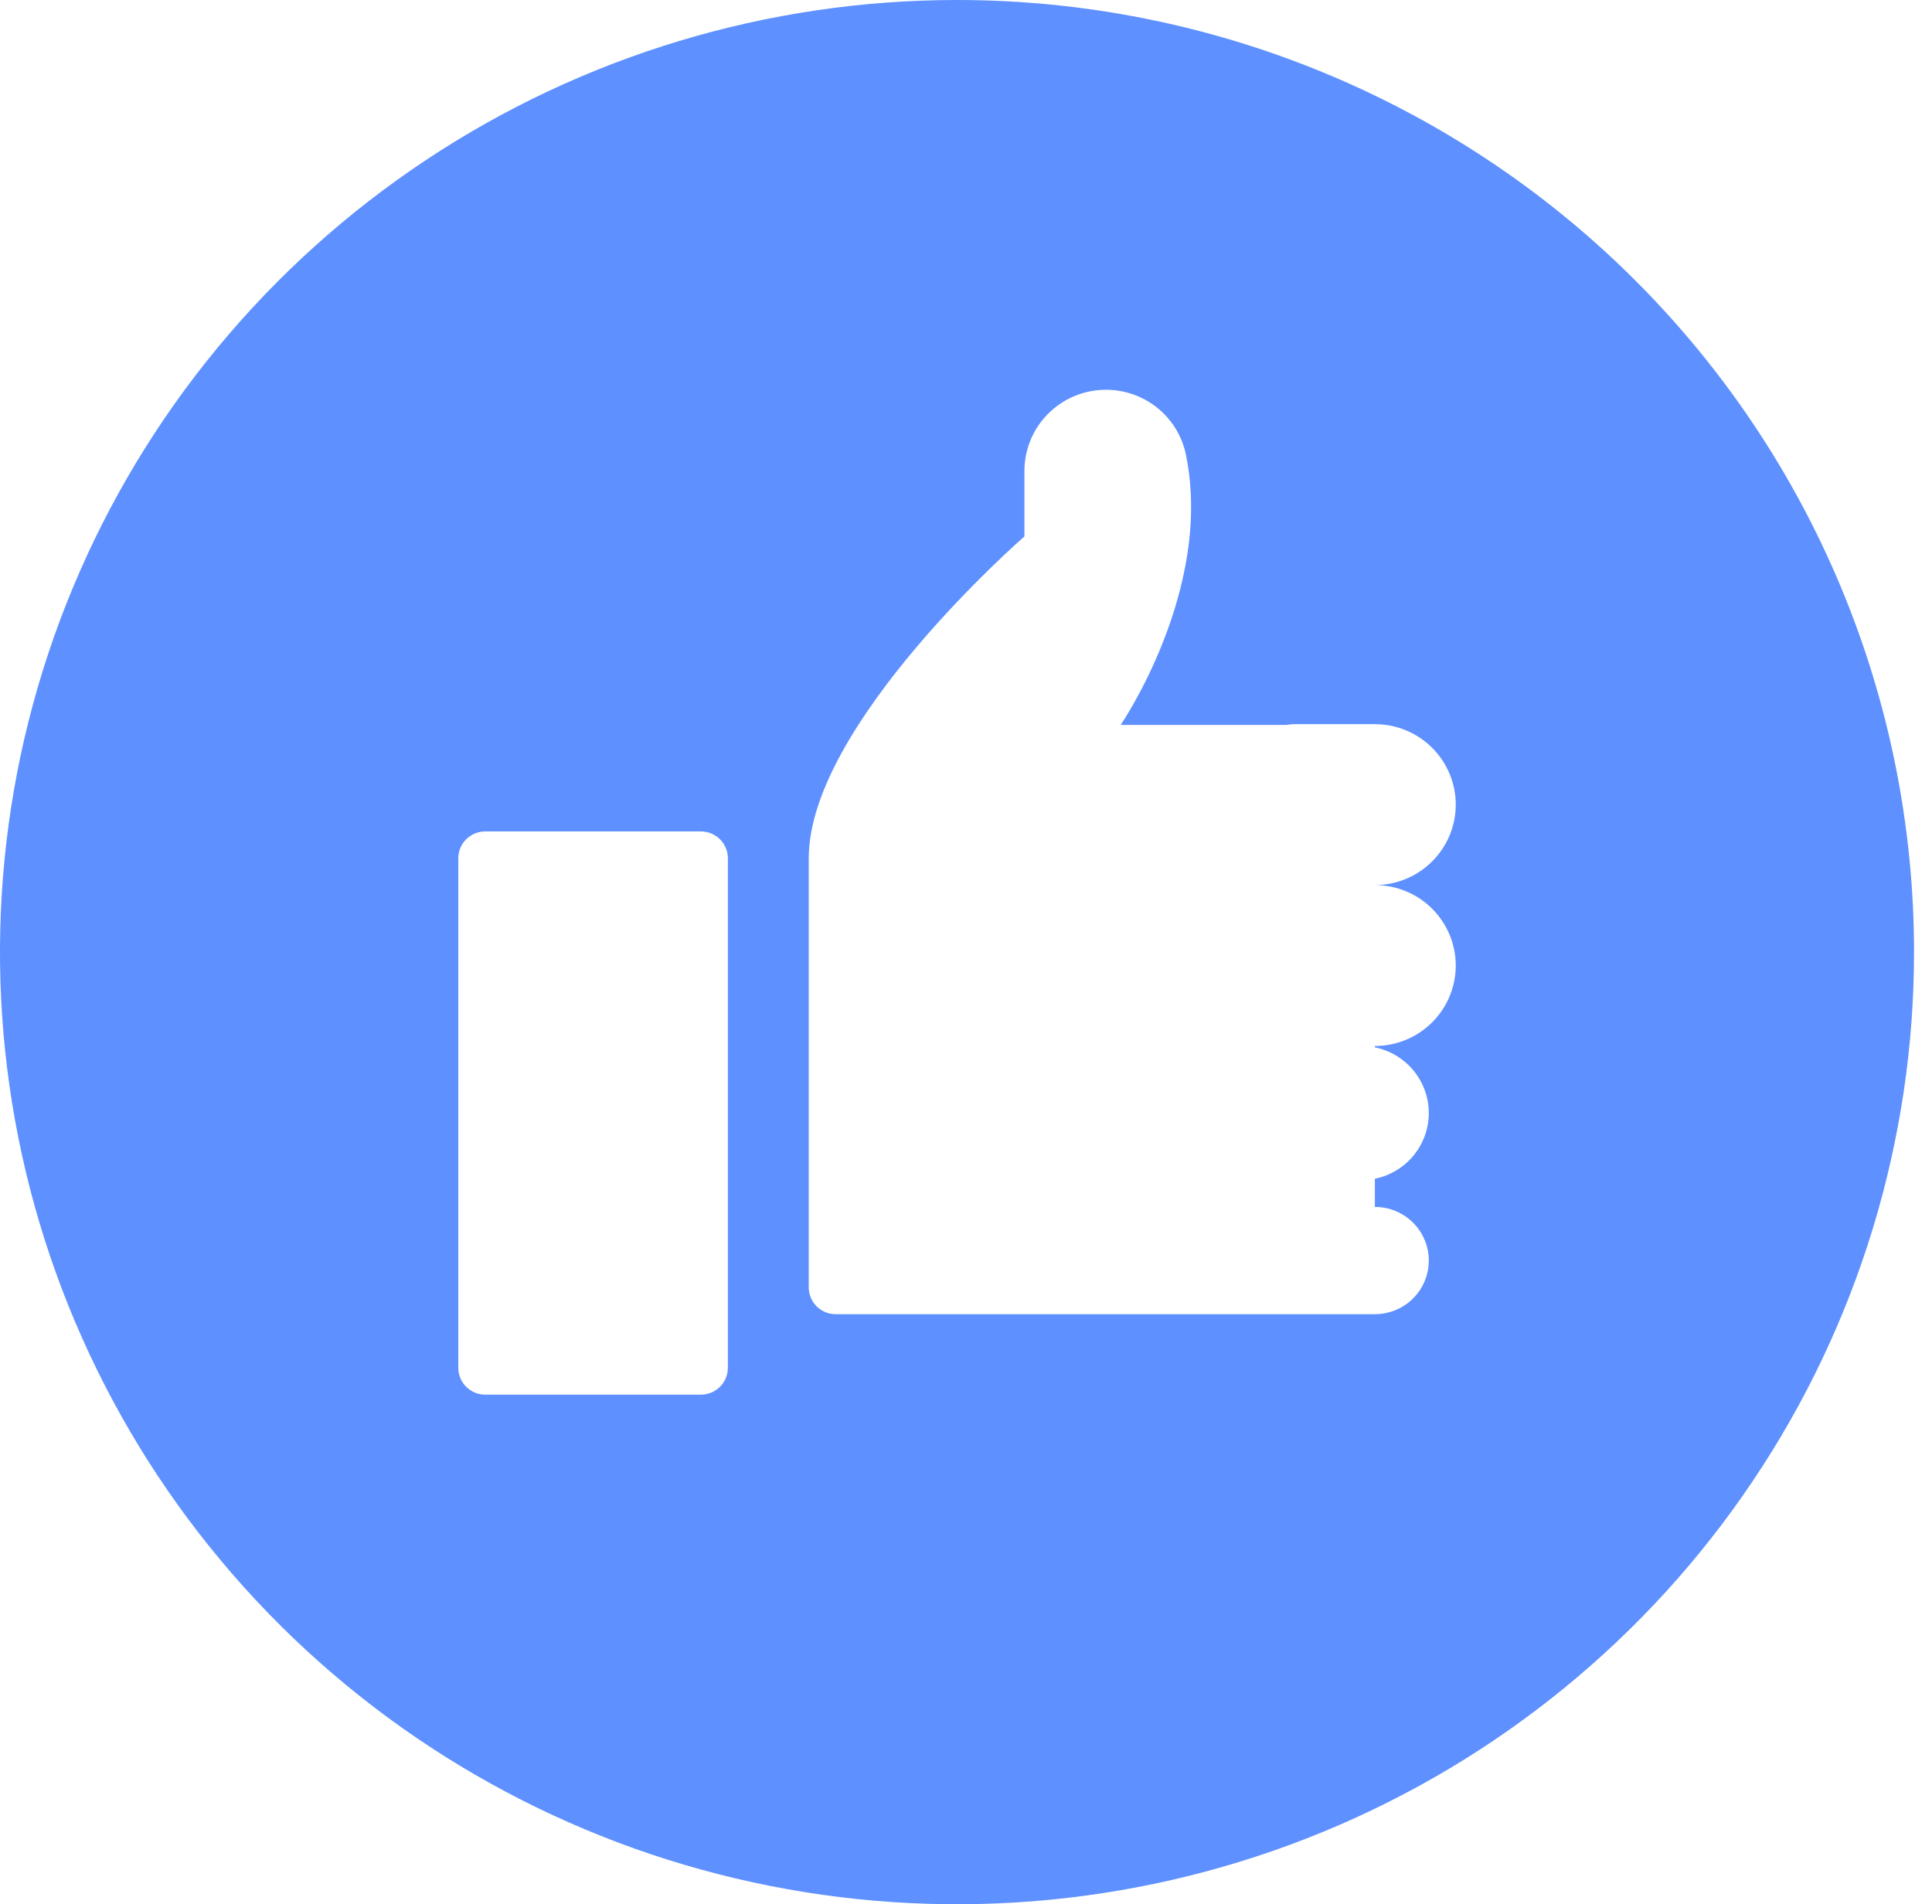 <?xml version="1.0" encoding="UTF-8"?> <svg xmlns="http://www.w3.org/2000/svg" width="70" height="69" viewBox="0 0 70 69" fill="none"> <path d="M34.675 0C27.817 0 21.113 2.023 15.411 5.814C9.708 9.605 5.264 14.994 2.639 21.298C0.015 27.602 -0.672 34.539 0.666 41.231C2.004 47.924 5.307 54.071 10.156 58.896C15.005 63.721 21.184 67.007 27.91 68.338C34.636 69.669 41.608 68.986 47.944 66.375C54.28 63.764 59.695 59.342 63.505 53.668C67.316 47.994 69.349 41.324 69.349 34.501C69.349 25.35 65.696 16.575 59.193 10.105C52.691 3.635 43.871 0 34.675 0ZM26.372 49.564C26.372 49.822 26.269 50.069 26.086 50.251C25.903 50.434 25.655 50.536 25.395 50.536H17.582C17.323 50.536 17.074 50.434 16.891 50.251C16.708 50.069 16.605 49.822 16.605 49.564V31.099C16.605 30.841 16.708 30.594 16.891 30.412C17.074 30.23 17.323 30.127 17.582 30.127H25.395C25.655 30.127 25.903 30.23 26.086 30.412C26.269 30.594 26.372 30.841 26.372 31.099V49.564ZM52.745 34.986C52.744 35.76 52.436 36.501 51.886 37.048C51.337 37.595 50.591 37.902 49.814 37.902V37.951C50.366 38.063 50.861 38.361 51.217 38.795C51.573 39.229 51.768 39.772 51.768 40.332C51.768 40.892 51.573 41.434 51.217 41.868C50.861 42.302 50.366 42.6 49.814 42.712V43.733C50.332 43.733 50.829 43.938 51.196 44.302C51.562 44.667 51.768 45.161 51.768 45.677C51.768 46.192 51.562 46.687 51.196 47.051C50.829 47.416 50.332 47.62 49.814 47.62H30.279C30.02 47.62 29.772 47.518 29.588 47.336C29.405 47.154 29.302 46.906 29.302 46.649V31.099C29.302 26.24 37.117 19.437 37.117 19.437V17.068C37.116 16.347 37.381 15.652 37.861 15.113C38.342 14.574 39.004 14.229 39.723 14.144C40.442 14.059 41.167 14.239 41.762 14.651C42.356 15.063 42.777 15.677 42.947 16.378C42.957 16.425 42.967 16.473 42.977 16.521C43.954 21.381 40.604 26.267 40.604 26.267H46.617C46.707 26.258 46.793 26.24 46.884 26.24H49.814C50.591 26.24 51.337 26.547 51.886 27.094C52.436 27.64 52.745 28.382 52.745 29.155C52.745 29.929 52.436 30.67 51.886 31.217C51.337 31.764 50.591 32.071 49.814 32.071C50.591 32.071 51.337 32.378 51.886 32.925C52.436 33.472 52.744 34.213 52.745 34.986V34.986Z" fill="#5E90FF"></path> </svg> 